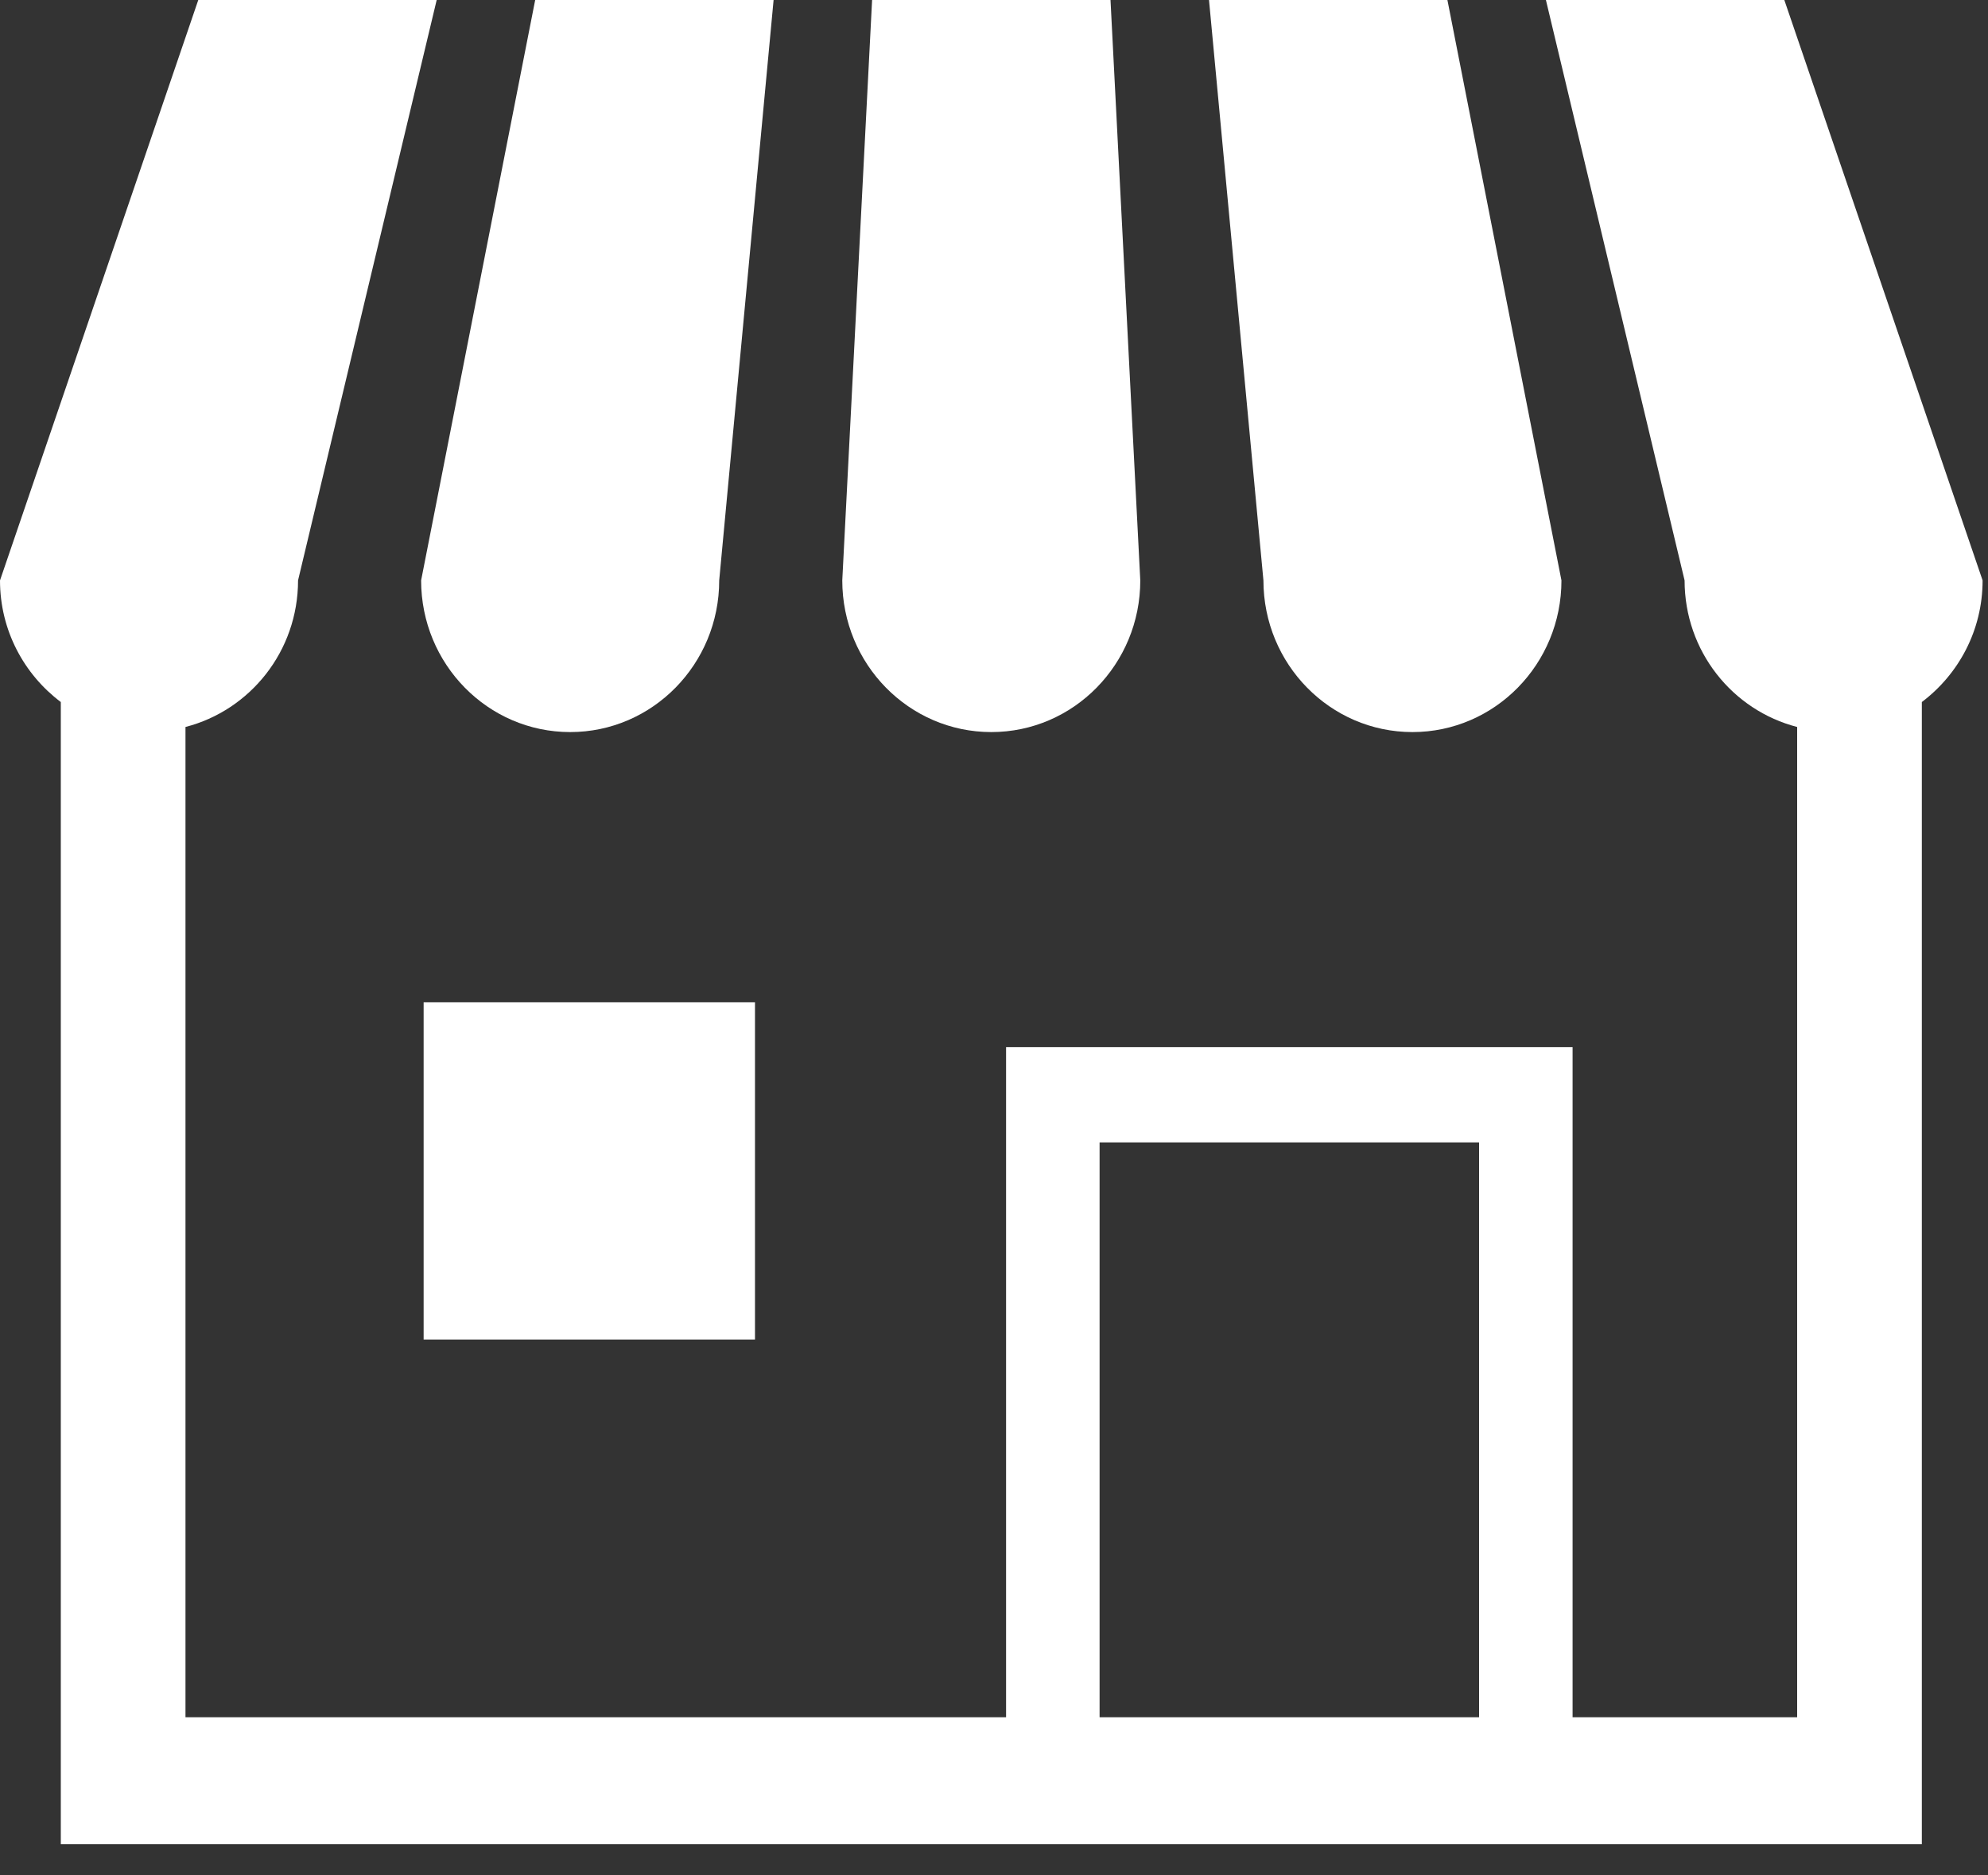 <svg width="53" height="50" viewBox="0 0 53 50" fill="none" xmlns="http://www.w3.org/2000/svg">
<rect x="0" y="0" width="53" height="50" fill="#333333" stroke="none"/>
<path d="M15.201 19.518C17.395 19.518 19.174 17.707 19.174 15.474L20.624 0H14.268L11.227 15.474C11.228 17.707 13.006 19.518 15.201 19.518Z" fill="white"/>
<path d="M26.428 19.518C28.622 19.518 30.4 17.707 30.4 15.474L29.606 0H23.25L22.455 15.474C22.455 17.707 24.234 19.518 26.428 19.518Z" fill="white"/>
<path d="M37.656 19.518C39.85 19.518 41.628 17.707 41.628 15.474L38.588 0H32.232L33.683 15.474C33.683 17.707 35.462 19.518 37.656 19.518Z" fill="white"/>
<path d="M47.57 0H41.214L44.911 15.474C44.911 17.364 46.19 18.939 47.912 19.382V45.783H41.925V27.919H26.822V45.783H4.945V19.382C6.666 18.939 7.946 17.364 7.946 15.474L11.642 0H5.286L0 15.474C0 16.807 0.642 17.98 1.621 18.717V49.167H51.236V18.717C52.214 17.98 52.856 16.807 52.856 15.474L47.57 0ZM39.432 45.783H29.315V30.457H39.432V45.783Z" fill="white"/>
<path d="M20.128 26.721H11.294V35.714H20.128V26.721Z" fill="white"/>
</svg>

